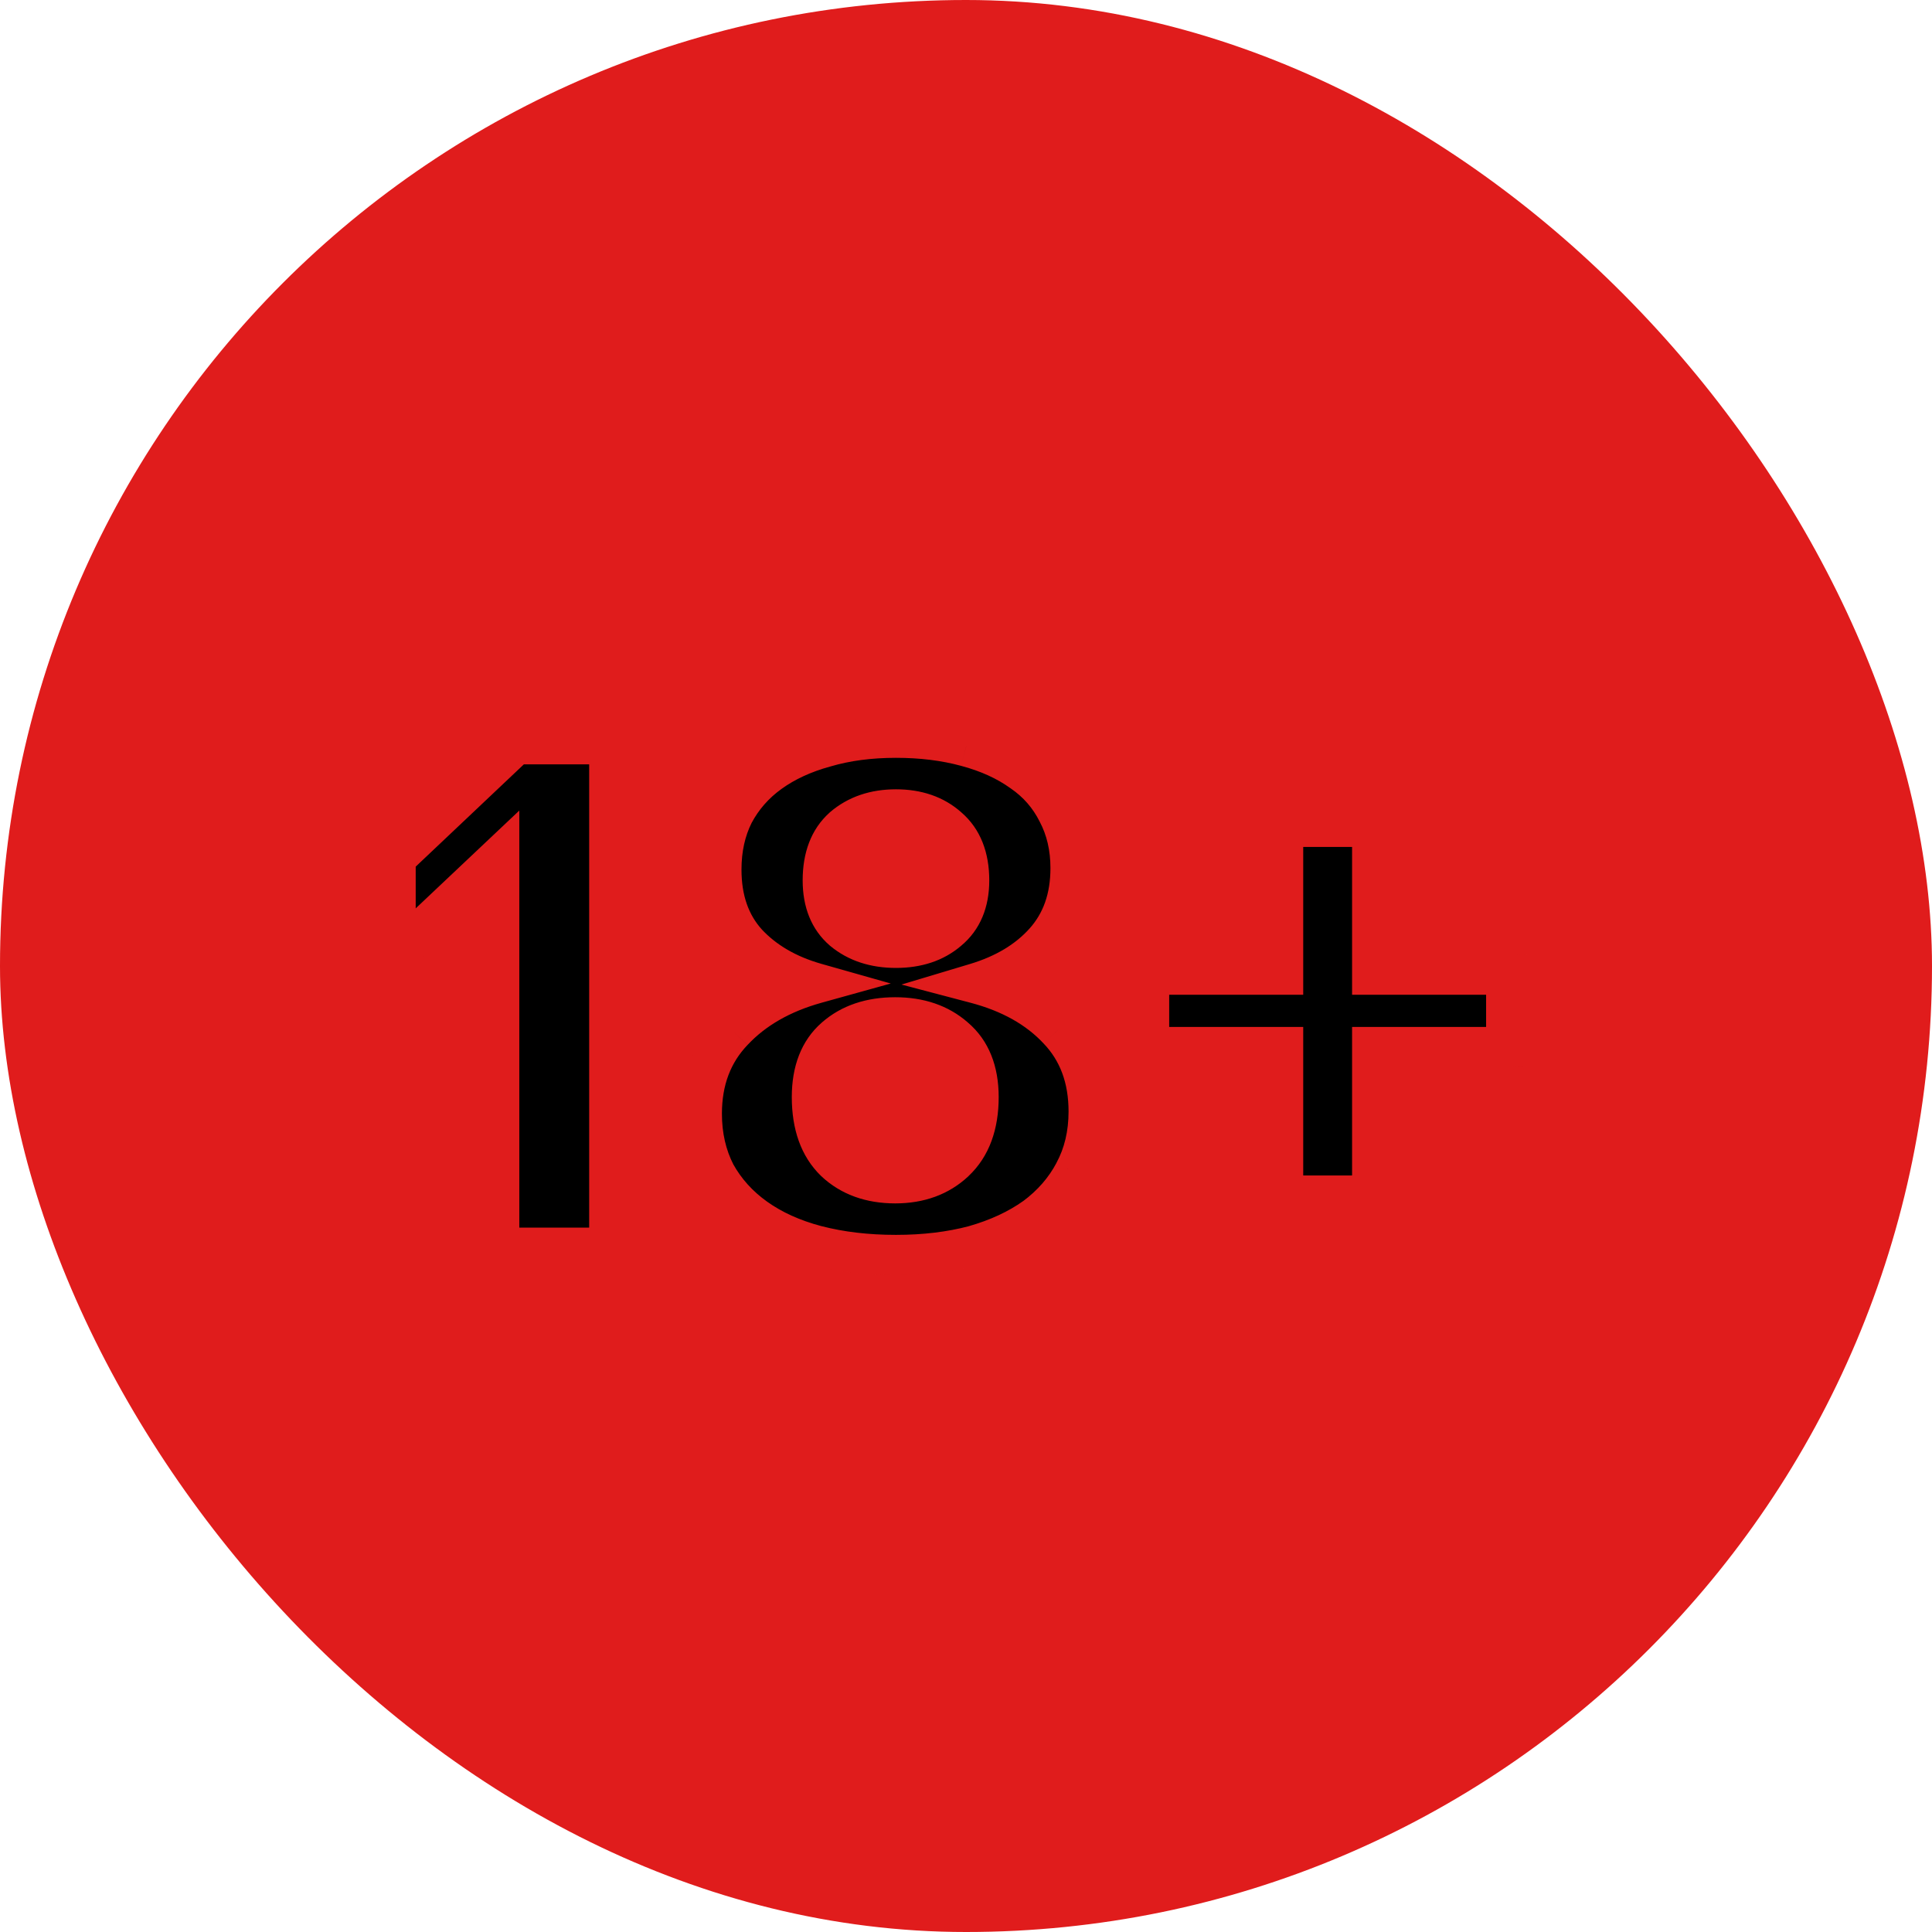 <svg width="48" height="48" viewBox="0 0 48 48" fill="none" xmlns="http://www.w3.org/2000/svg">
<rect width="48" height="48" rx="24" fill="#E01C1C"/>
<mask id="path-2-outside-1_266_1921" maskUnits="userSpaceOnUse" x="9" y="17" width="29" height="15" fill="black">
<rect fill="white" x="9" y="17" width="29" height="15"/>
<path d="M12.402 31V21.298L9.828 23.728V21.316L12.816 18.49H15.138V31H12.402ZM22.26 31.18C21.54 31.18 20.88 31.102 20.28 30.946C19.692 30.79 19.188 30.562 18.768 30.262C18.348 29.962 18.018 29.596 17.778 29.164C17.55 28.72 17.436 28.222 17.436 27.67C17.436 26.842 17.694 26.158 18.21 25.618C18.726 25.066 19.416 24.67 20.28 24.43C19.56 24.226 18.984 23.89 18.552 23.422C18.132 22.954 17.922 22.348 17.922 21.604C17.922 21.088 18.024 20.626 18.228 20.218C18.444 19.81 18.744 19.468 19.128 19.192C19.512 18.916 19.968 18.706 20.496 18.562C21.024 18.406 21.612 18.328 22.26 18.328C22.896 18.328 23.478 18.4 24.006 18.544C24.546 18.688 25.008 18.898 25.392 19.174C25.776 19.438 26.07 19.774 26.274 20.182C26.49 20.59 26.598 21.052 26.598 21.568C26.598 22.312 26.382 22.924 25.95 23.404C25.53 23.872 24.96 24.214 24.24 24.43C25.104 24.658 25.788 25.042 26.292 25.582C26.796 26.11 27.048 26.788 27.048 27.616C27.048 28.18 26.928 28.684 26.688 29.128C26.46 29.56 26.136 29.932 25.716 30.244C25.296 30.544 24.792 30.778 24.204 30.946C23.616 31.102 22.968 31.18 22.26 31.18ZM22.26 23.548C22.788 23.548 23.22 23.404 23.556 23.116C23.904 22.828 24.078 22.414 24.078 21.874C24.078 21.298 23.904 20.86 23.556 20.56C23.22 20.26 22.788 20.11 22.26 20.11C21.732 20.11 21.294 20.26 20.946 20.56C20.61 20.86 20.442 21.298 20.442 21.874C20.442 22.414 20.61 22.828 20.946 23.116C21.294 23.404 21.732 23.548 22.26 23.548ZM22.242 29.398C22.842 29.398 23.334 29.218 23.718 28.858C24.114 28.486 24.312 27.952 24.312 27.256C24.312 26.608 24.114 26.116 23.718 25.78C23.334 25.444 22.842 25.276 22.242 25.276C21.63 25.276 21.132 25.444 20.748 25.78C20.364 26.116 20.172 26.608 20.172 27.256C20.172 27.952 20.364 28.486 20.748 28.858C21.132 29.218 21.63 29.398 22.242 29.398ZM34.092 26.014V29.704H31.878V26.014H28.548V24.214H31.878V20.542H34.092V24.214H37.422V26.014H34.092Z"/>
</mask>
<path d="M12.402 31V21.298L9.828 23.728V21.316L12.816 18.49H15.138V31H12.402ZM22.26 31.18C21.54 31.18 20.88 31.102 20.28 30.946C19.692 30.79 19.188 30.562 18.768 30.262C18.348 29.962 18.018 29.596 17.778 29.164C17.55 28.72 17.436 28.222 17.436 27.67C17.436 26.842 17.694 26.158 18.21 25.618C18.726 25.066 19.416 24.67 20.28 24.43C19.56 24.226 18.984 23.89 18.552 23.422C18.132 22.954 17.922 22.348 17.922 21.604C17.922 21.088 18.024 20.626 18.228 20.218C18.444 19.81 18.744 19.468 19.128 19.192C19.512 18.916 19.968 18.706 20.496 18.562C21.024 18.406 21.612 18.328 22.26 18.328C22.896 18.328 23.478 18.4 24.006 18.544C24.546 18.688 25.008 18.898 25.392 19.174C25.776 19.438 26.07 19.774 26.274 20.182C26.49 20.59 26.598 21.052 26.598 21.568C26.598 22.312 26.382 22.924 25.95 23.404C25.53 23.872 24.96 24.214 24.24 24.43C25.104 24.658 25.788 25.042 26.292 25.582C26.796 26.11 27.048 26.788 27.048 27.616C27.048 28.18 26.928 28.684 26.688 29.128C26.46 29.56 26.136 29.932 25.716 30.244C25.296 30.544 24.792 30.778 24.204 30.946C23.616 31.102 22.968 31.18 22.26 31.18ZM22.26 23.548C22.788 23.548 23.22 23.404 23.556 23.116C23.904 22.828 24.078 22.414 24.078 21.874C24.078 21.298 23.904 20.86 23.556 20.56C23.22 20.26 22.788 20.11 22.26 20.11C21.732 20.11 21.294 20.26 20.946 20.56C20.61 20.86 20.442 21.298 20.442 21.874C20.442 22.414 20.61 22.828 20.946 23.116C21.294 23.404 21.732 23.548 22.26 23.548ZM22.242 29.398C22.842 29.398 23.334 29.218 23.718 28.858C24.114 28.486 24.312 27.952 24.312 27.256C24.312 26.608 24.114 26.116 23.718 25.78C23.334 25.444 22.842 25.276 22.242 25.276C21.63 25.276 21.132 25.444 20.748 25.78C20.364 26.116 20.172 26.608 20.172 27.256C20.172 27.952 20.364 28.486 20.748 28.858C21.132 29.218 21.63 29.398 22.242 29.398ZM34.092 26.014V29.704H31.878V26.014H28.548V24.214H31.878V20.542H34.092V24.214H37.422V26.014H34.092Z" fill="black"/>
<path d="M12.402 31H11.902V31.5H12.402V31ZM12.402 21.298H12.902V20.138L12.059 20.934L12.402 21.298ZM9.828 23.728H9.328V24.888L10.171 24.092L9.828 23.728ZM9.828 21.316L9.484 20.953L9.328 21.101V21.316H9.828ZM12.816 18.49V17.99H12.617L12.472 18.127L12.816 18.49ZM15.138 18.49H15.638V17.99H15.138V18.49ZM15.138 31V31.5H15.638V31H15.138ZM12.902 31V21.298H11.902V31H12.902ZM12.059 20.934L9.485 23.364L10.171 24.092L12.745 21.662L12.059 20.934ZM10.328 23.728V21.316H9.328V23.728H10.328ZM10.172 21.679L13.16 18.853L12.472 18.127L9.484 20.953L10.172 21.679ZM12.816 18.99H15.138V17.99H12.816V18.99ZM14.638 18.49V31H15.638V18.49H14.638ZM15.138 30.5H12.402V31.5H15.138V30.5ZM20.28 30.946L20.152 31.429L20.154 31.43L20.28 30.946ZM18.768 30.262L19.059 29.855H19.059L18.768 30.262ZM17.778 29.164L17.333 29.392L17.337 29.4L17.341 29.407L17.778 29.164ZM18.21 25.618L18.572 25.963L18.575 25.959L18.21 25.618ZM20.28 24.43L20.414 24.912L22.131 24.435L20.416 23.949L20.28 24.43ZM18.552 23.422L18.18 23.756L18.185 23.761L18.552 23.422ZM18.228 20.218L17.786 19.984L17.781 19.994L18.228 20.218ZM19.128 19.192L18.836 18.786L19.128 19.192ZM20.496 18.562L20.628 19.044L20.638 19.041L20.496 18.562ZM24.006 18.544L23.874 19.026L23.877 19.027L24.006 18.544ZM25.392 19.174L25.1 19.58L25.109 19.586L25.392 19.174ZM26.274 20.182L25.827 20.406L25.832 20.416L26.274 20.182ZM25.95 23.404L25.578 23.07L25.578 23.07L25.95 23.404ZM24.24 24.43L24.096 23.951L22.397 24.461L24.112 24.913L24.24 24.43ZM26.292 25.582L25.926 25.923L25.93 25.927L26.292 25.582ZM26.688 29.128L26.248 28.89L26.246 28.895L26.688 29.128ZM25.716 30.244L26.007 30.651L26.014 30.645L25.716 30.244ZM24.204 30.946L24.332 31.429L24.341 31.427L24.204 30.946ZM23.556 23.116L23.237 22.731L23.231 22.736L23.556 23.116ZM23.556 20.56L23.223 20.933L23.23 20.939L23.556 20.56ZM20.946 20.56L20.619 20.181L20.613 20.187L20.946 20.56ZM20.946 23.116L20.62 23.496L20.627 23.501L20.946 23.116ZM23.718 28.858L24.06 29.223L24.06 29.222L23.718 28.858ZM23.718 25.78L23.389 26.156L23.395 26.161L23.718 25.78ZM20.748 25.78L21.077 26.156L20.748 25.78ZM20.748 28.858L20.4 29.217L20.406 29.223L20.748 28.858ZM22.26 30.68C21.576 30.68 20.959 30.606 20.406 30.462L20.154 31.43C20.801 31.598 21.504 31.68 22.26 31.68V30.68ZM20.408 30.463C19.868 30.32 19.422 30.114 19.059 29.855L18.477 30.669C18.954 31.01 19.516 31.261 20.152 31.429L20.408 30.463ZM19.059 29.855C18.696 29.596 18.417 29.285 18.215 28.921L17.341 29.407C17.619 29.907 18 30.328 18.477 30.669L19.059 29.855ZM18.223 28.936C18.035 28.57 17.936 28.151 17.936 27.67H16.936C16.936 28.293 17.065 28.87 17.333 29.392L18.223 28.936ZM17.936 27.67C17.936 26.956 18.154 26.4 18.571 25.963L17.849 25.273C17.234 25.916 16.936 26.729 16.936 27.67H17.936ZM18.575 25.959C19.018 25.486 19.622 25.132 20.414 24.912L20.146 23.948C19.21 24.208 18.434 24.646 17.845 25.277L18.575 25.959ZM20.416 23.949C19.769 23.766 19.279 23.472 18.919 23.083L18.185 23.761C18.689 24.308 19.351 24.686 20.144 24.911L20.416 23.949ZM18.924 23.088C18.601 22.728 18.422 22.249 18.422 21.604H17.422C17.422 22.447 17.663 23.18 18.18 23.756L18.924 23.088ZM18.422 21.604C18.422 21.155 18.51 20.772 18.675 20.442L17.781 19.994C17.538 20.48 17.422 21.021 17.422 21.604H18.422ZM18.67 20.452C18.849 20.114 19.097 19.83 19.42 19.598L18.836 18.786C18.391 19.106 18.039 19.506 17.786 19.984L18.67 20.452ZM19.42 19.598C19.748 19.362 20.148 19.175 20.628 19.044L20.364 18.08C19.788 18.237 19.276 18.47 18.836 18.786L19.42 19.598ZM20.638 19.041C21.112 18.901 21.652 18.828 22.26 18.828V17.828C21.572 17.828 20.936 17.911 20.354 18.082L20.638 19.041ZM22.26 18.828C22.858 18.828 23.395 18.896 23.874 19.026L24.137 18.062C23.56 17.904 22.933 17.828 22.26 17.828V18.828ZM23.877 19.027C24.369 19.158 24.773 19.345 25.1 19.58L25.684 18.768C25.242 18.451 24.723 18.218 24.135 18.061L23.877 19.027ZM25.109 19.586C25.425 19.803 25.661 20.075 25.827 20.406L26.721 19.958C26.479 19.473 26.127 19.073 25.675 18.762L25.109 19.586ZM25.832 20.416C26.006 20.744 26.098 21.124 26.098 21.568H27.098C27.098 20.98 26.974 20.436 26.716 19.948L25.832 20.416ZM26.098 21.568C26.098 22.209 25.915 22.695 25.578 23.07L26.322 23.738C26.849 23.153 27.098 22.416 27.098 21.568H26.098ZM25.578 23.07C25.23 23.457 24.746 23.756 24.096 23.951L24.384 24.909C25.174 24.672 25.83 24.287 26.322 23.738L25.578 23.07ZM24.112 24.913C24.904 25.122 25.499 25.465 25.926 25.923L26.657 25.241C26.077 24.619 25.303 24.194 24.367 23.947L24.112 24.913ZM25.93 25.927C26.333 26.349 26.548 26.898 26.548 27.616H27.548C27.548 26.678 27.259 25.87 26.654 25.237L25.93 25.927ZM26.548 27.616C26.548 28.107 26.444 28.527 26.248 28.89L27.128 29.366C27.412 28.84 27.548 28.253 27.548 27.616H26.548ZM26.246 28.895C26.055 29.256 25.782 29.572 25.418 29.843L26.014 30.645C26.49 30.292 26.865 29.864 27.13 29.361L26.246 28.895ZM25.425 29.837C25.059 30.098 24.61 30.31 24.067 30.465L24.341 31.427C24.974 31.246 25.532 30.99 26.007 30.651L25.425 29.837ZM24.076 30.463C23.536 30.606 22.932 30.68 22.26 30.68V31.68C23.004 31.68 23.696 31.598 24.332 31.429L24.076 30.463ZM22.26 24.048C22.883 24.048 23.438 23.876 23.881 23.496L23.231 22.736C23.002 22.932 22.693 23.048 22.26 23.048V24.048ZM23.875 23.501C24.36 23.099 24.578 22.531 24.578 21.874H23.578C23.578 22.297 23.448 22.557 23.237 22.731L23.875 23.501ZM24.578 21.874C24.578 21.192 24.368 20.6 23.882 20.181L23.23 20.939C23.44 21.12 23.578 21.404 23.578 21.874H24.578ZM23.889 20.187C23.446 19.791 22.888 19.61 22.26 19.61V20.61C22.688 20.61 22.994 20.729 23.223 20.933L23.889 20.187ZM22.26 19.61C21.631 19.61 21.072 19.791 20.619 20.181L21.272 20.939C21.516 20.729 21.833 20.61 22.26 20.61V19.61ZM20.613 20.187C20.143 20.607 19.942 21.198 19.942 21.874H20.942C20.942 21.398 21.077 21.113 21.279 20.933L20.613 20.187ZM19.942 21.874C19.942 22.525 20.15 23.092 20.621 23.496L21.271 22.736C21.07 22.564 20.942 22.303 20.942 21.874H19.942ZM20.627 23.501C21.079 23.876 21.636 24.048 22.26 24.048V23.048C21.828 23.048 21.508 22.932 21.265 22.731L20.627 23.501ZM22.242 29.898C22.95 29.898 23.57 29.682 24.06 29.223L23.376 28.493C23.098 28.754 22.734 28.898 22.242 28.898V29.898ZM24.06 29.222C24.583 28.731 24.812 28.049 24.812 27.256H23.812C23.812 27.855 23.645 28.241 23.376 28.494L24.06 29.222ZM24.812 27.256C24.812 26.501 24.576 25.853 24.041 25.399L23.395 26.161C23.651 26.379 23.812 26.715 23.812 27.256H24.812ZM24.047 25.404C23.556 24.974 22.941 24.776 22.242 24.776V25.776C22.743 25.776 23.111 25.914 23.389 26.156L24.047 25.404ZM22.242 24.776C21.534 24.776 20.911 24.973 20.419 25.404L21.077 26.156C21.353 25.915 21.726 25.776 22.242 25.776V24.776ZM20.419 25.404C19.898 25.859 19.672 26.506 19.672 27.256H20.672C20.672 26.71 20.83 26.373 21.077 26.156L20.419 25.404ZM19.672 27.256C19.672 28.045 19.892 28.725 20.4 29.217L21.096 28.499C20.836 28.247 20.672 27.859 20.672 27.256H19.672ZM20.406 29.223C20.898 29.684 21.525 29.898 22.242 29.898V28.898C21.735 28.898 21.366 28.752 21.09 28.493L20.406 29.223ZM34.092 26.014V25.514H33.592V26.014H34.092ZM34.092 29.704V30.204H34.592V29.704H34.092ZM31.878 29.704H31.378V30.204H31.878V29.704ZM31.878 26.014H32.378V25.514H31.878V26.014ZM28.548 26.014H28.048V26.514H28.548V26.014ZM28.548 24.214V23.714H28.048V24.214H28.548ZM31.878 24.214V24.714H32.378V24.214H31.878ZM31.878 20.542V20.042H31.378V20.542H31.878ZM34.092 20.542H34.592V20.042H34.092V20.542ZM34.092 24.214H33.592V24.714H34.092V24.214ZM37.422 24.214H37.922V23.714H37.422V24.214ZM37.422 26.014V26.514H37.922V26.014H37.422ZM33.592 26.014V29.704H34.592V26.014H33.592ZM34.092 29.204H31.878V30.204H34.092V29.204ZM32.378 29.704V26.014H31.378V29.704H32.378ZM31.878 25.514H28.548V26.514H31.878V25.514ZM29.048 26.014V24.214H28.048V26.014H29.048ZM28.548 24.714H31.878V23.714H28.548V24.714ZM32.378 24.214V20.542H31.378V24.214H32.378ZM31.878 21.042H34.092V20.042H31.878V21.042ZM33.592 20.542V24.214H34.592V20.542H33.592ZM34.092 24.714H37.422V23.714H34.092V24.714ZM36.922 24.214V26.014H37.922V24.214H36.922ZM37.422 25.514H34.092V26.514H37.422V25.514Z" fill="#E01C1C" mask="url(#path-2-outside-1_266_1921)"/>
</svg>

